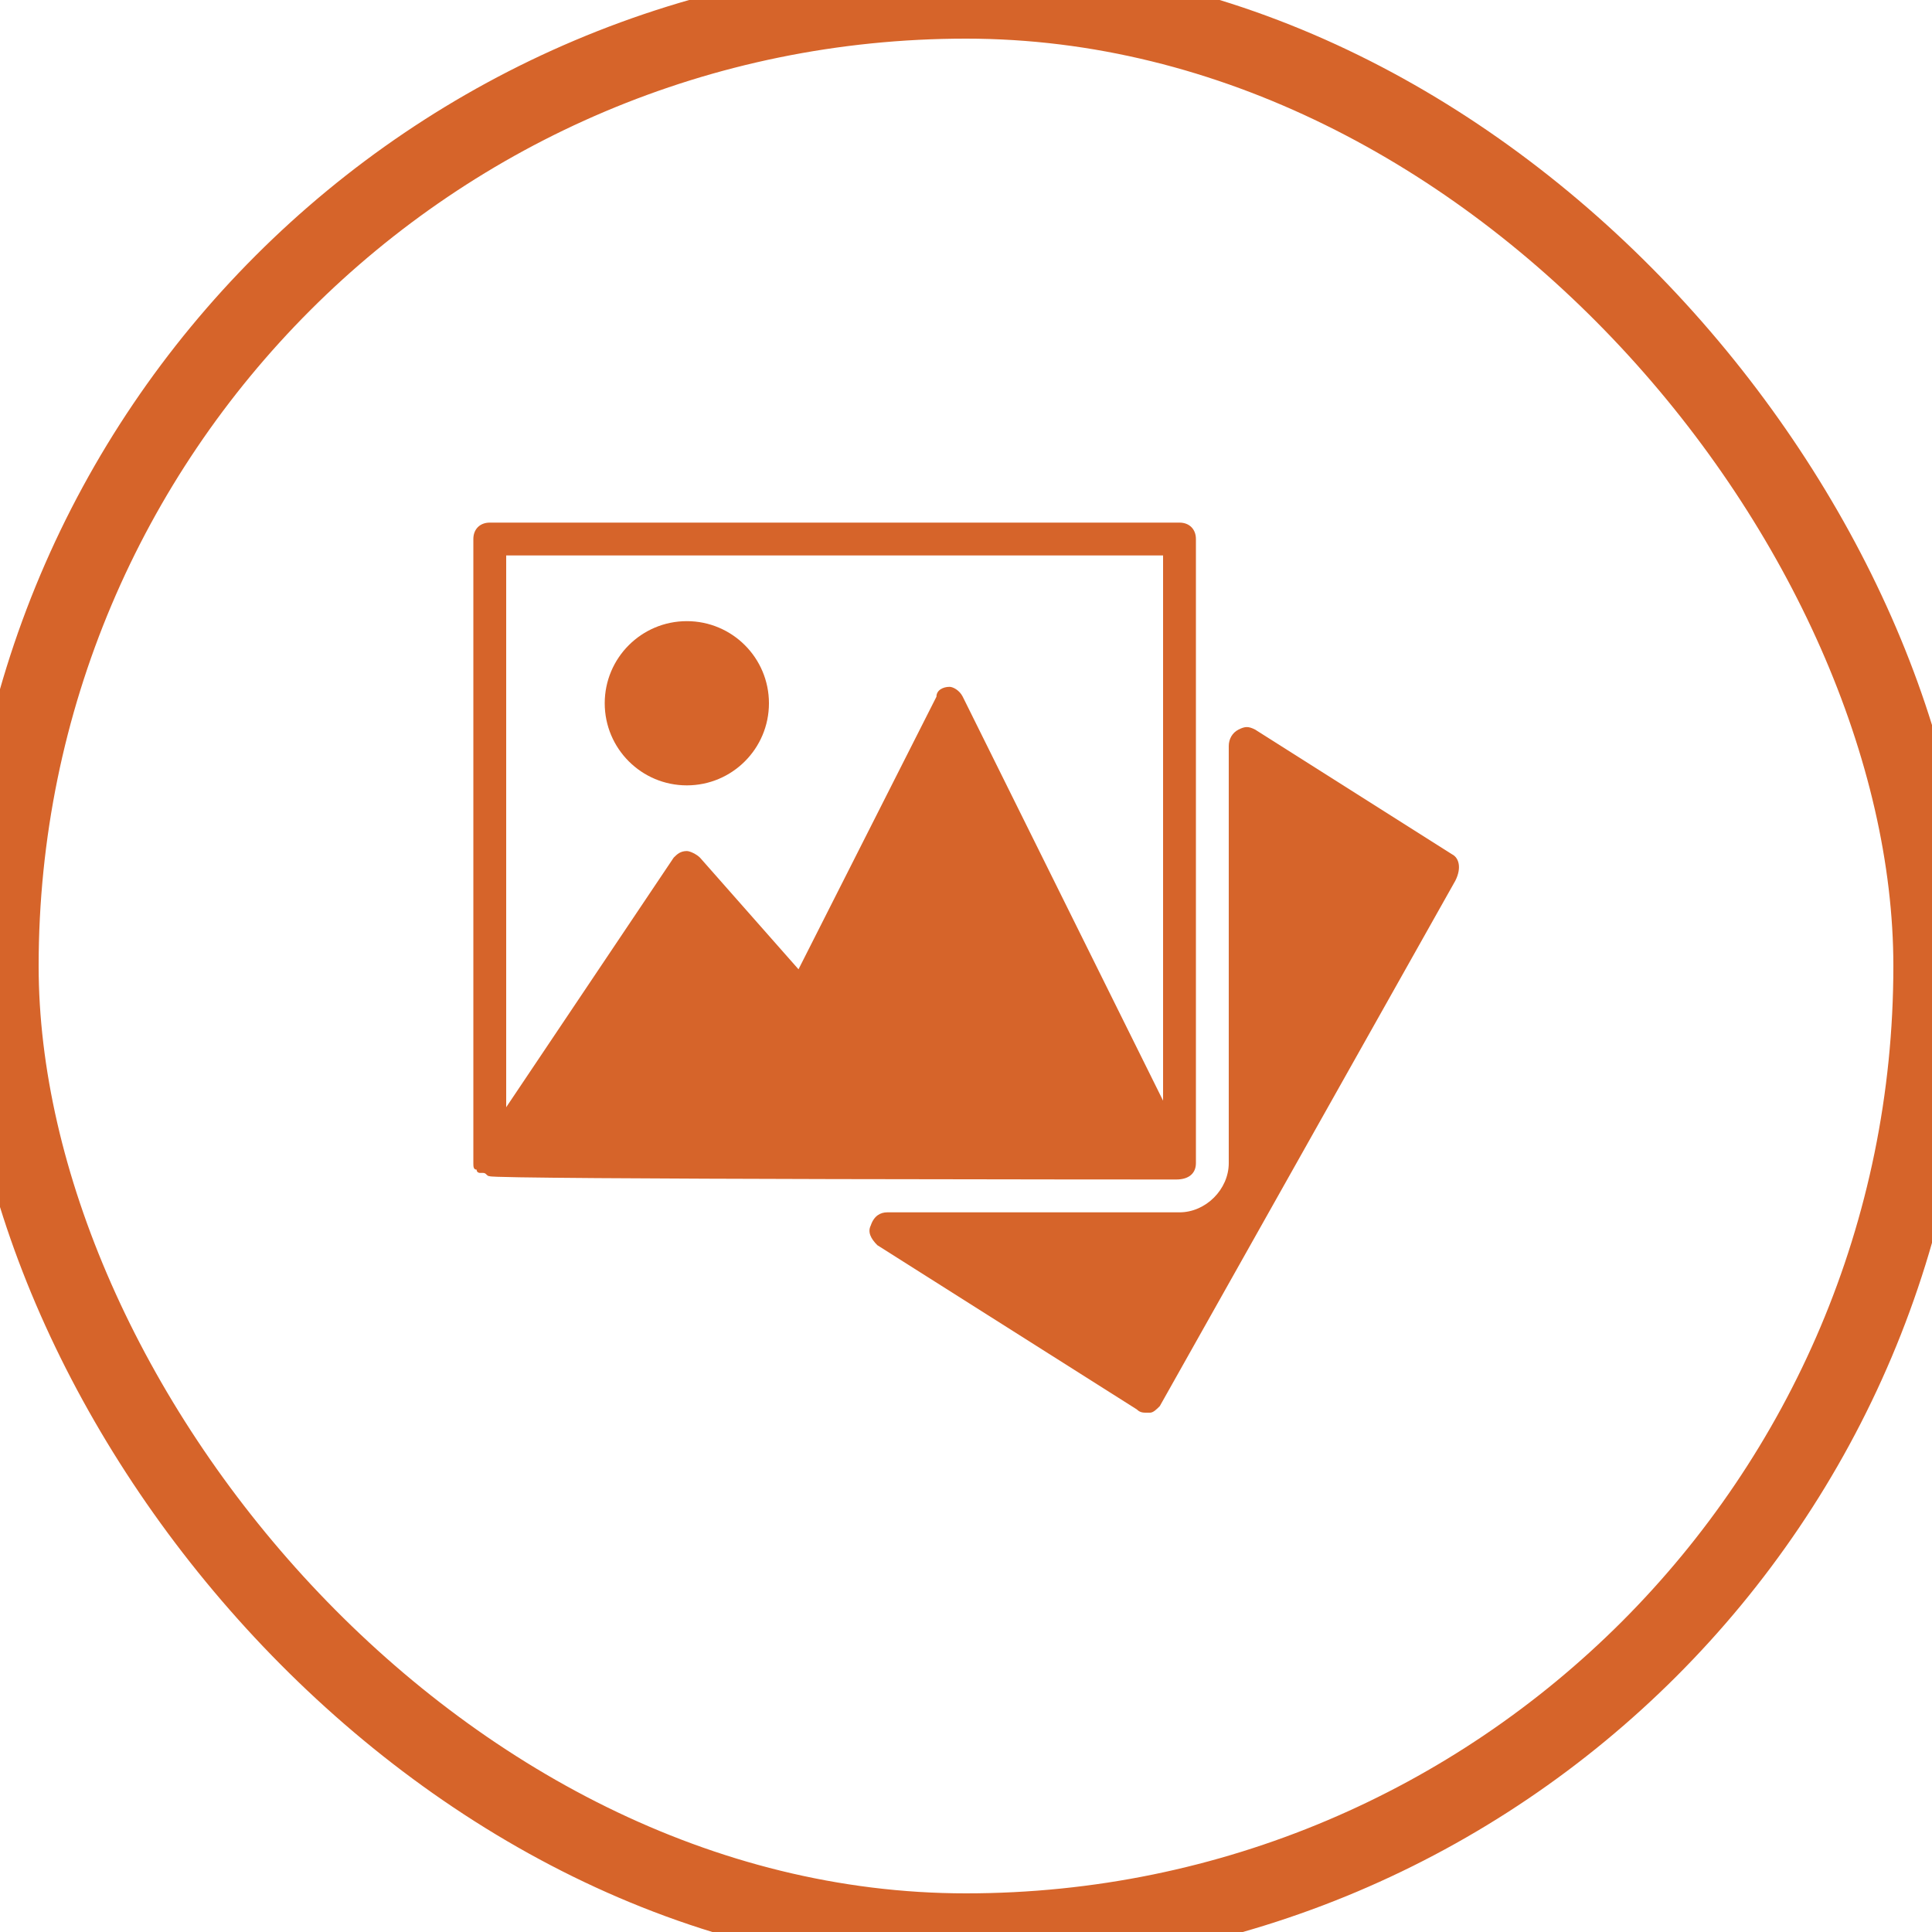 <svg preserveAspectRatio="xMidYMid meet" xmlns="http://www.w3.org/2000/svg" viewBox="0 0 30 30" style="border-radius: 50%;"><rect x="0" y="0" width="30" height="30" style="stroke: rgb(214, 100, 42); fill: none; stroke-width: 1.2" rx="15" ry="15"></rect><g transform="scale(0.51) translate(14.412, 14.412)" transform-origin="0 0" fill="rgb(214, 100, 42)"> <g><path d="M29.8,11.6l-6-3.8c-0.2-0.1-0.3-0.1-0.5,0C23.1,7.9,23,8.1,23,8.3V21c0,0.8-0.7,1.5-1.5,1.5h-8.9c-0.2,0-0.4,0.1-0.5,0.4 c-0.1,0.2,0,0.4,0.2,0.6l7.9,5c0.1,0.1,0.2,0.1,0.3,0.1c0,0,0.1,0,0.1,0c0.1,0,0.2-0.1,0.3-0.2l9-16C30.1,12,30,11.7,29.8,11.6z"></path><path d="M21.4,21.5C21.4,21.5,21.4,21.5,21.4,21.5L21.4,21.5c0.4,0,0.6-0.2,0.6-0.5V2c0-0.3-0.2-0.5-0.5-0.5h-21C0.2,1.5,0,1.7,0,2 v19c0,0.1,0,0.2,0.1,0.2c0,0,0,0,0,0c0,0,0,0,0,0c0,0.1,0.1,0.1,0.1,0.1c0,0,0,0,0.1,0c0.1,0,0.1,0.1,0.2,0.1 C0.5,21.5,21.4,21.5,21.4,21.5z M21,2.5v16.6L14.9,6.8c-0.1-0.2-0.3-0.3-0.4-0.3h0c-0.2,0-0.4,0.1-0.4,0.3l-4.2,8.3l-3-3.4 c-0.1-0.1-0.3-0.2-0.4-0.2c-0.2,0-0.3,0.1-0.4,0.2L1,19.3V2.5H21z"></path><circle cx="6.5" cy="7" r="2.5"></circle></g> </g></svg>
